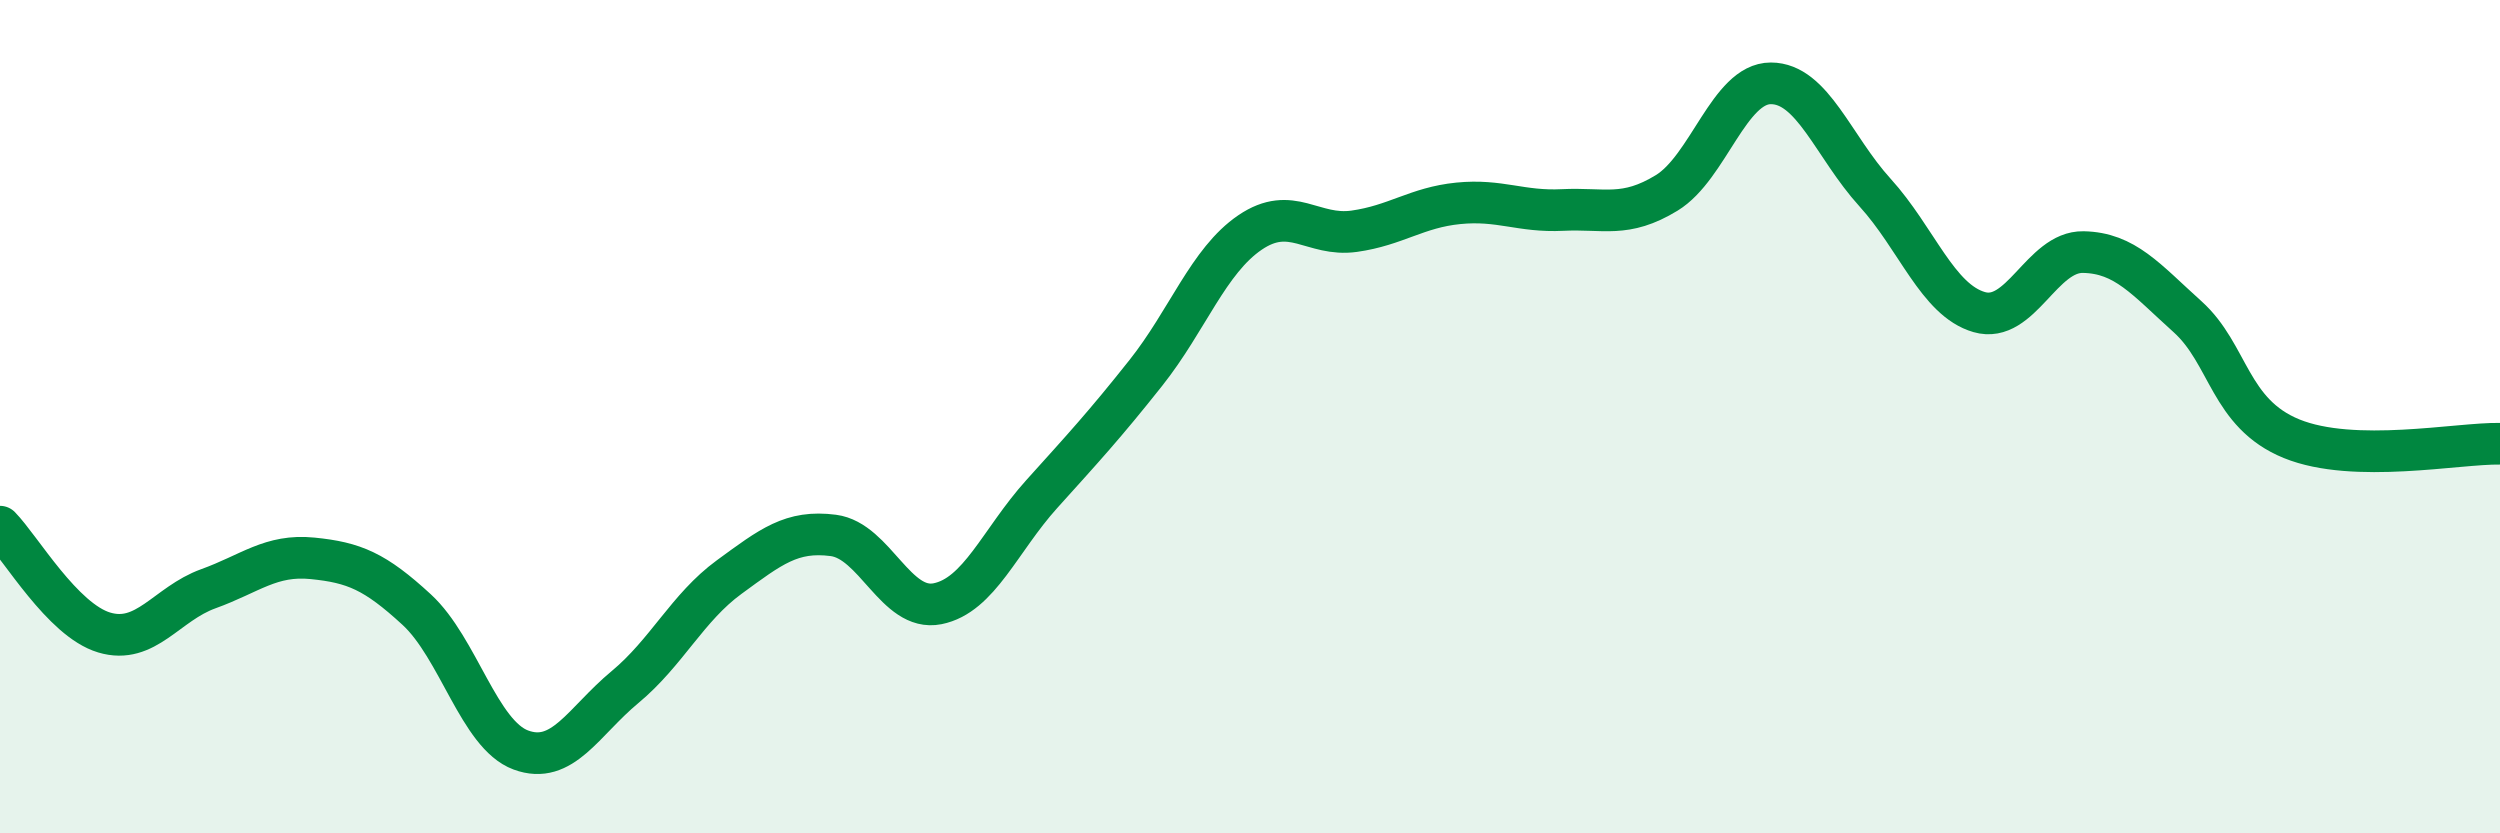 
    <svg width="60" height="20" viewBox="0 0 60 20" xmlns="http://www.w3.org/2000/svg">
      <path
        d="M 0,12.64 C 0.5,13.15 1.5,14.88 2.5,15.18 C 3.5,15.48 4,14.49 5,14.13 C 6,13.77 6.5,13.3 7.5,13.4 C 8.5,13.5 9,13.71 10,14.63 C 11,15.55 11.5,17.63 12.5,18 C 13.5,18.37 14,17.32 15,16.49 C 16,15.66 16.5,14.58 17.5,13.85 C 18.5,13.12 19,12.72 20,12.85 C 21,12.98 21.5,14.69 22.5,14.49 C 23.5,14.29 24,12.97 25,11.86 C 26,10.75 26.5,10.21 27.5,8.95 C 28.5,7.69 29,6.26 30,5.58 C 31,4.9 31.5,5.69 32.5,5.55 C 33.5,5.41 34,4.98 35,4.88 C 36,4.78 36.5,5.09 37.5,5.04 C 38.5,4.99 39,5.24 40,4.63 C 41,4.02 41.5,2 42.5,2 C 43.5,2 44,3.52 45,4.62 C 46,5.72 46.5,7.2 47.5,7.49 C 48.5,7.78 49,6.03 50,6.05 C 51,6.07 51.5,6.7 52.5,7.6 C 53.5,8.5 53.5,9.92 55,10.53 C 56.5,11.14 59,10.63 60,10.65L60 20L0 20Z"
        fill="#008740"
        opacity="0.1"
        stroke-linecap="round"
        stroke-linejoin="round"
      />
      <path
        d="M 0,12.64 C 0.5,13.15 1.5,14.88 2.5,15.18 C 3.5,15.48 4,14.49 5,14.13 C 6,13.77 6.5,13.3 7.5,13.4 C 8.5,13.5 9,13.71 10,14.63 C 11,15.55 11.5,17.63 12.5,18 C 13.5,18.37 14,17.32 15,16.49 C 16,15.66 16.5,14.58 17.5,13.85 C 18.5,13.12 19,12.72 20,12.85 C 21,12.98 21.5,14.69 22.5,14.49 C 23.5,14.29 24,12.97 25,11.86 C 26,10.75 26.5,10.21 27.5,8.95 C 28.5,7.69 29,6.26 30,5.58 C 31,4.9 31.5,5.69 32.5,5.55 C 33.5,5.41 34,4.98 35,4.88 C 36,4.78 36.5,5.09 37.5,5.04 C 38.5,4.99 39,5.24 40,4.63 C 41,4.02 41.5,2 42.5,2 C 43.5,2 44,3.52 45,4.62 C 46,5.72 46.5,7.2 47.5,7.49 C 48.5,7.78 49,6.03 50,6.05 C 51,6.07 51.5,6.7 52.5,7.6 C 53.5,8.5 53.5,9.92 55,10.53 C 56.5,11.14 59,10.63 60,10.65"
        stroke="#008740"
        stroke-width="1"
        fill="none"
        stroke-linecap="round"
        stroke-linejoin="round"
      />
    </svg>
  